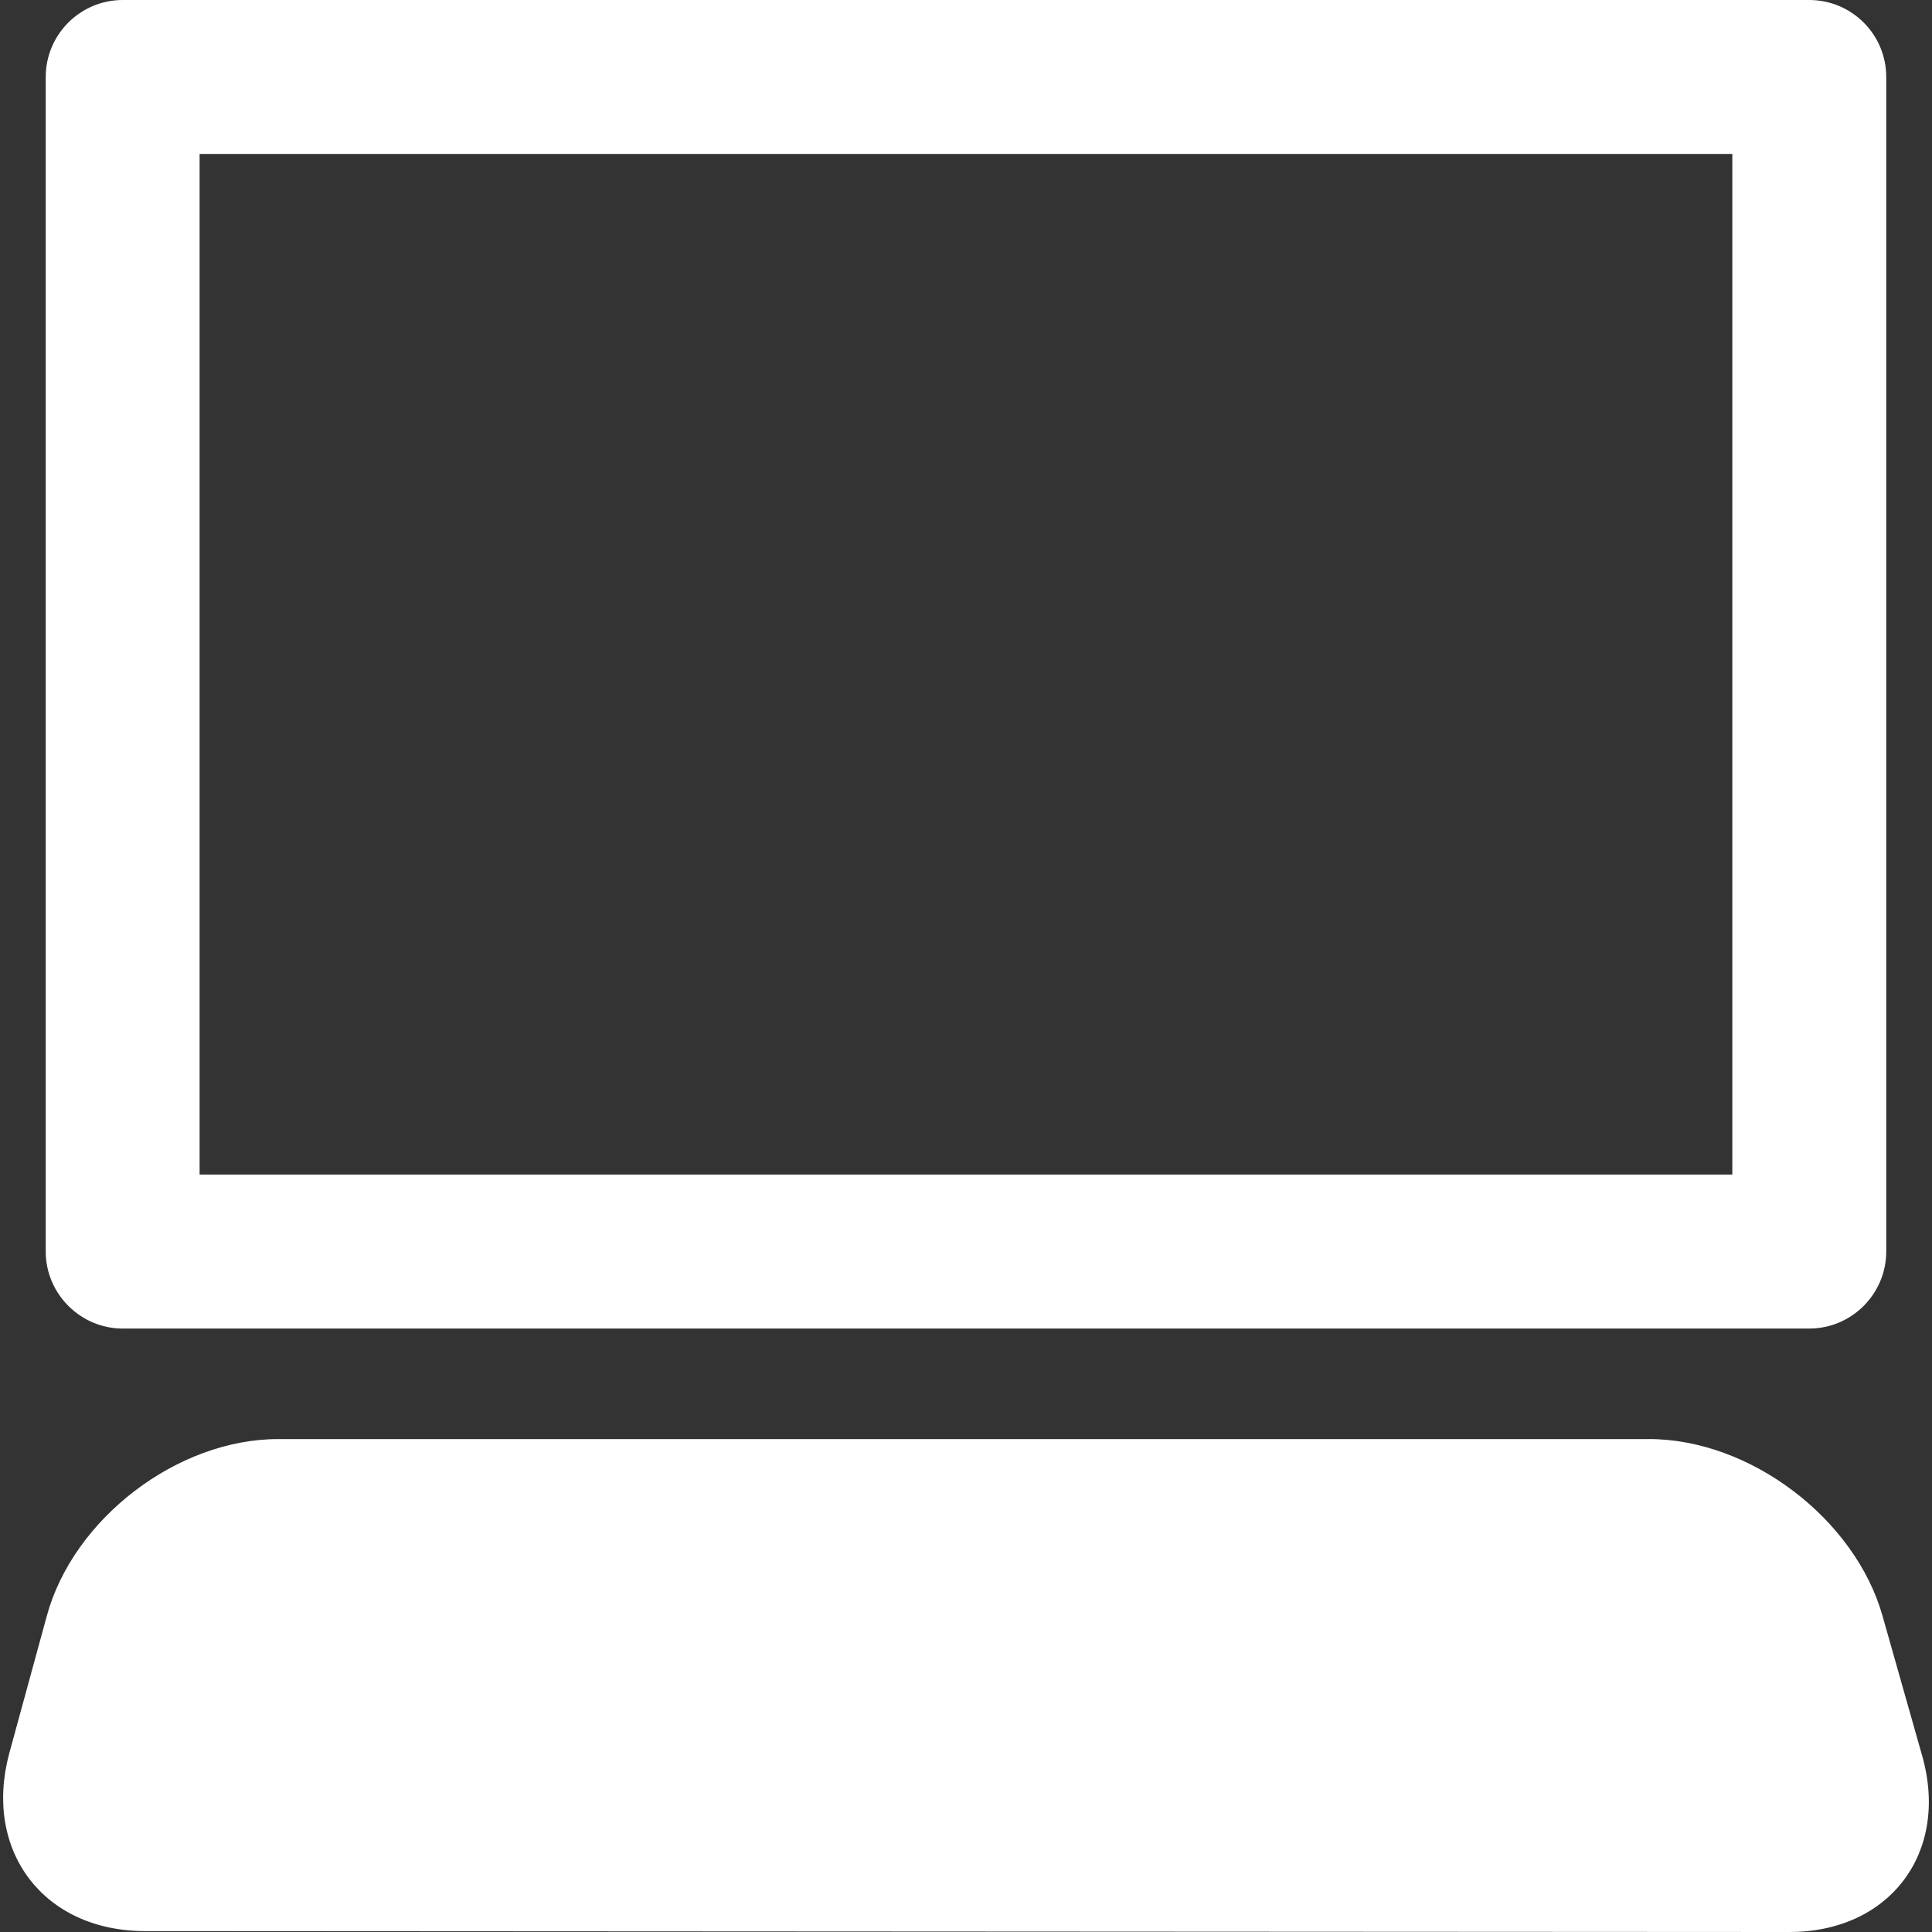 <?xml version="1.0" encoding="iso-8859-1"?>
<!-- Generator: Adobe Illustrator 16.0.0, SVG Export Plug-In . SVG Version: 6.00 Build 0)  -->
<!DOCTYPE svg PUBLIC "-//W3C//DTD SVG 1.1//EN" "http://www.w3.org/Graphics/SVG/1.1/DTD/svg11.dtd">
<svg version="1.1" id="Capa_1" xmlns="http://www.w3.org/2000/svg" xmlns:xlink="http://www.w3.org/1999/xlink" x="0px" y="0px"
	 width="79.806px" height="79.806px" viewBox="0 0 79.806 79.806" style="enable-background:new 0 0 79.806 79.806;"
	 xml:space="preserve">
<rect x="0" y="0" width="79.806" height="79.806" fill="#333333" stroke="none"/>
<g>
	<path style="fill:#fff;" d="M68.114,59.444c4.179,0,8.508,3.289,9.646,7.297l1.642,5.794c1.134,4.008-1.361,7.291-5.525,7.271
		L5.992,79.769c-4.179,0-6.685-3.298-5.616-7.321l1.553-5.681c1.087-4.033,5.398-7.322,9.551-7.322H68.114z M77.916,51.698V3.182
		c0-1.76-1.424-3.182-3.185-3.182H5.07C3.32,0,1.889,1.421,1.889,3.182v48.517c0,1.745,1.432,3.18,3.182,3.18h69.666
		C76.492,54.878,77.916,53.443,77.916,51.698z M8.245,6.358h63.313v42.16H8.245V6.358z"/>
</g>
<g>
</g>
<g>
</g>
<g>
</g>
<g>
</g>
<g>
</g>
<g>
</g>
<g>
</g>
<g>
</g>
<g>
</g>
<g>
</g>
<g>
</g>
<g>
</g>
<g>
</g>
<g>
</g>
<g>
</g>
</svg>
